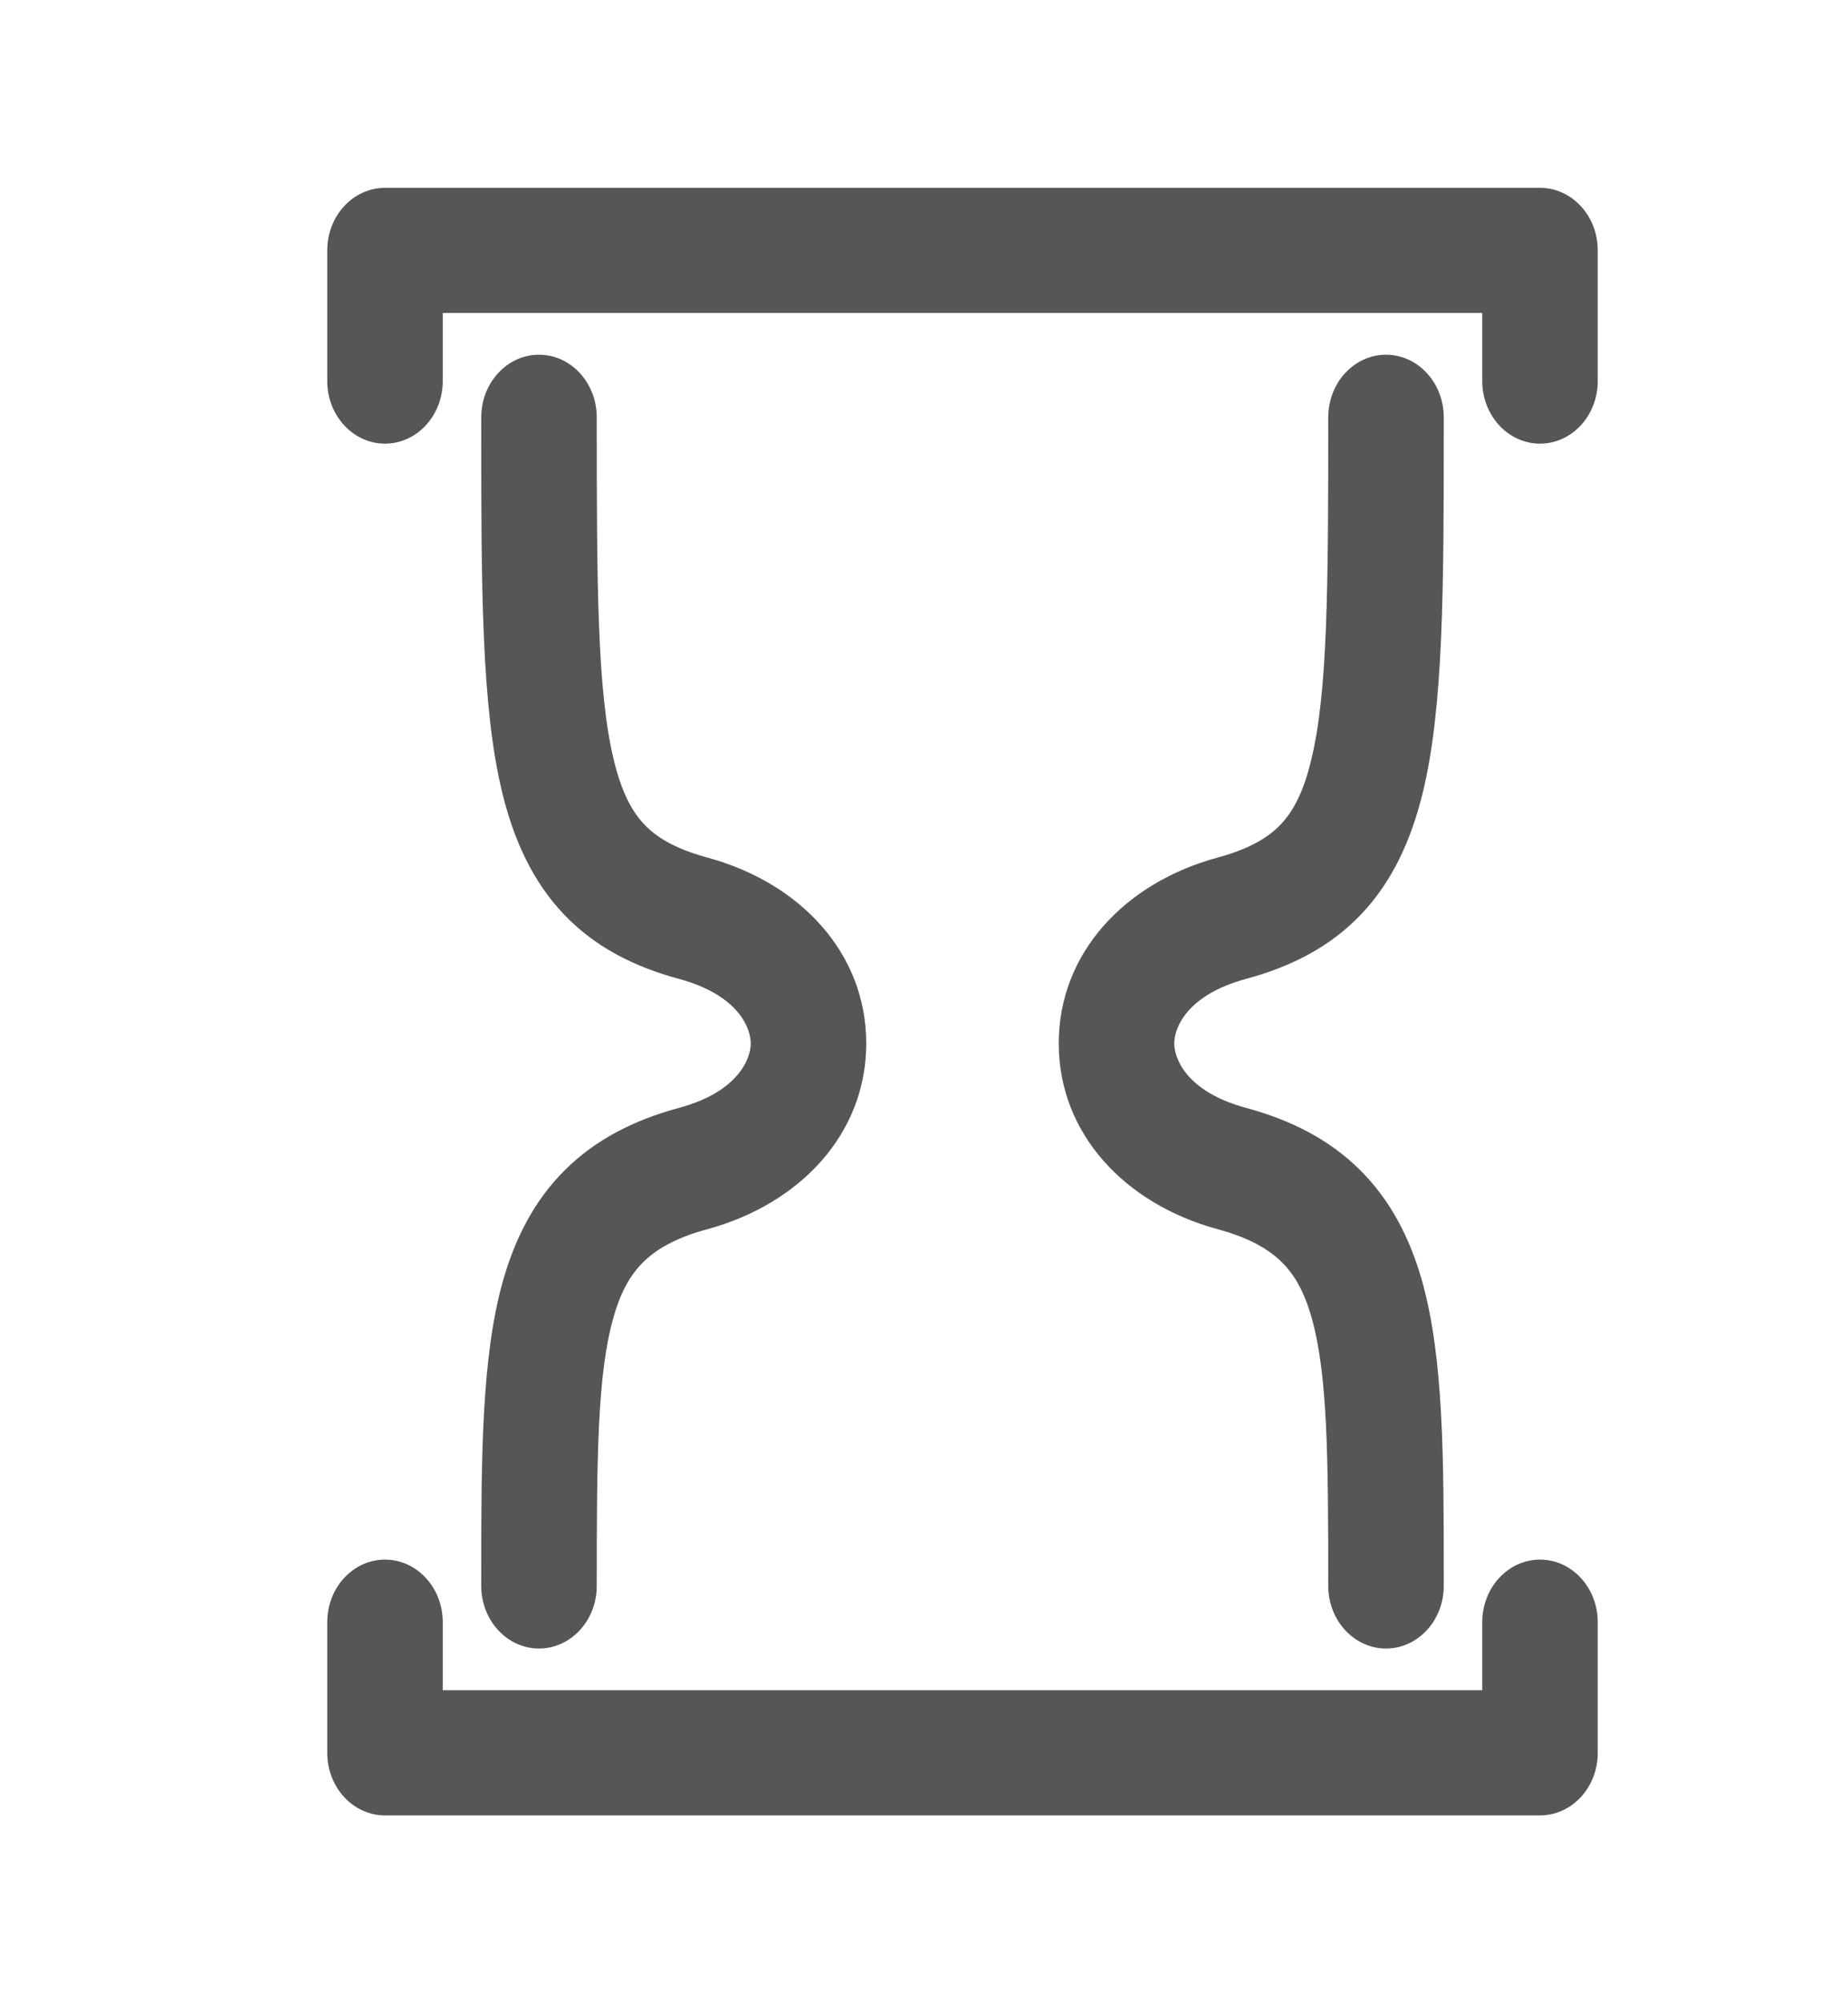 <svg width="24" height="26" viewBox="0 0 24 26" fill="none" xmlns="http://www.w3.org/2000/svg">
<g id="Icon">
<path id="Vector" fill-rule="evenodd" clip-rule="evenodd" d="M5 2.438C4.586 2.438 4.25 2.801 4.25 3.25V4.946C4.25 5.394 4.586 5.758 5 5.758C5.414 5.758 5.75 5.394 5.75 4.946V4.062H19.25V4.946C19.25 5.394 19.586 5.758 20 5.758C20.414 5.758 20.75 5.394 20.75 4.946V3.25C20.75 2.801 20.414 2.438 20 2.438H5ZM5.75 21.054C5.75 20.606 5.414 20.242 5 20.242C4.586 20.242 4.25 20.606 4.25 21.054V22.75C4.25 23.199 4.586 23.562 5 23.562H20C20.414 23.562 20.75 23.199 20.75 22.75V21.054C20.75 20.606 20.414 20.242 20 20.242C19.586 20.242 19.25 20.606 19.25 21.054V21.937H5.75V21.054ZM18 4.604C18.414 4.604 18.75 4.968 18.75 5.417L18.75 5.557C18.75 7.601 18.75 9.179 18.475 10.298C18.326 10.902 18.084 11.438 17.679 11.865C17.275 12.29 16.767 12.547 16.182 12.705C15.396 12.918 15.25 13.357 15.25 13.542C15.25 13.727 15.396 14.166 16.182 14.379C16.767 14.537 17.266 14.791 17.663 15.186C18.064 15.584 18.312 16.076 18.467 16.621C18.75 17.619 18.75 18.942 18.75 20.46L18.75 20.584C18.75 21.032 18.414 21.396 18 21.396C17.586 21.396 17.25 21.032 17.25 20.584C17.25 18.904 17.242 17.834 17.033 17.099C16.938 16.763 16.811 16.544 16.649 16.384C16.484 16.22 16.233 16.067 15.818 15.955C14.604 15.626 13.75 14.711 13.75 13.542C13.75 12.373 14.604 11.457 15.818 11.129C16.233 11.016 16.475 10.867 16.633 10.7C16.791 10.534 16.924 10.291 17.025 9.879C17.244 8.993 17.25 7.638 17.25 5.417C17.25 4.968 17.586 4.604 18 4.604ZM6.25 5.417C6.25 4.968 6.586 4.604 7 4.604C7.414 4.604 7.75 4.968 7.75 5.417C7.75 7.638 7.757 8.993 7.975 9.879C8.076 10.291 8.21 10.534 8.367 10.7C8.525 10.867 8.767 11.016 9.182 11.129C10.396 11.457 11.25 12.373 11.25 13.542C11.25 14.711 10.396 15.626 9.182 15.955C8.767 16.067 8.516 16.22 8.351 16.384C8.189 16.544 8.062 16.763 7.967 17.099C7.758 17.834 7.75 18.904 7.75 20.584C7.75 21.032 7.414 21.396 7 21.396C6.586 21.396 6.25 21.032 6.25 20.584L6.25 20.46C6.25 18.942 6.25 17.619 6.533 16.621C6.688 16.076 6.936 15.584 7.337 15.186C7.734 14.791 8.233 14.537 8.818 14.379C9.604 14.166 9.75 13.727 9.75 13.542C9.75 13.357 9.604 12.918 8.818 12.705C8.233 12.547 7.725 12.29 7.321 11.865C6.916 11.438 6.674 10.902 6.525 10.298C6.25 9.179 6.25 7.601 6.25 5.557L6.25 5.417Z" fill="#565656"/>
</g>
</svg>
